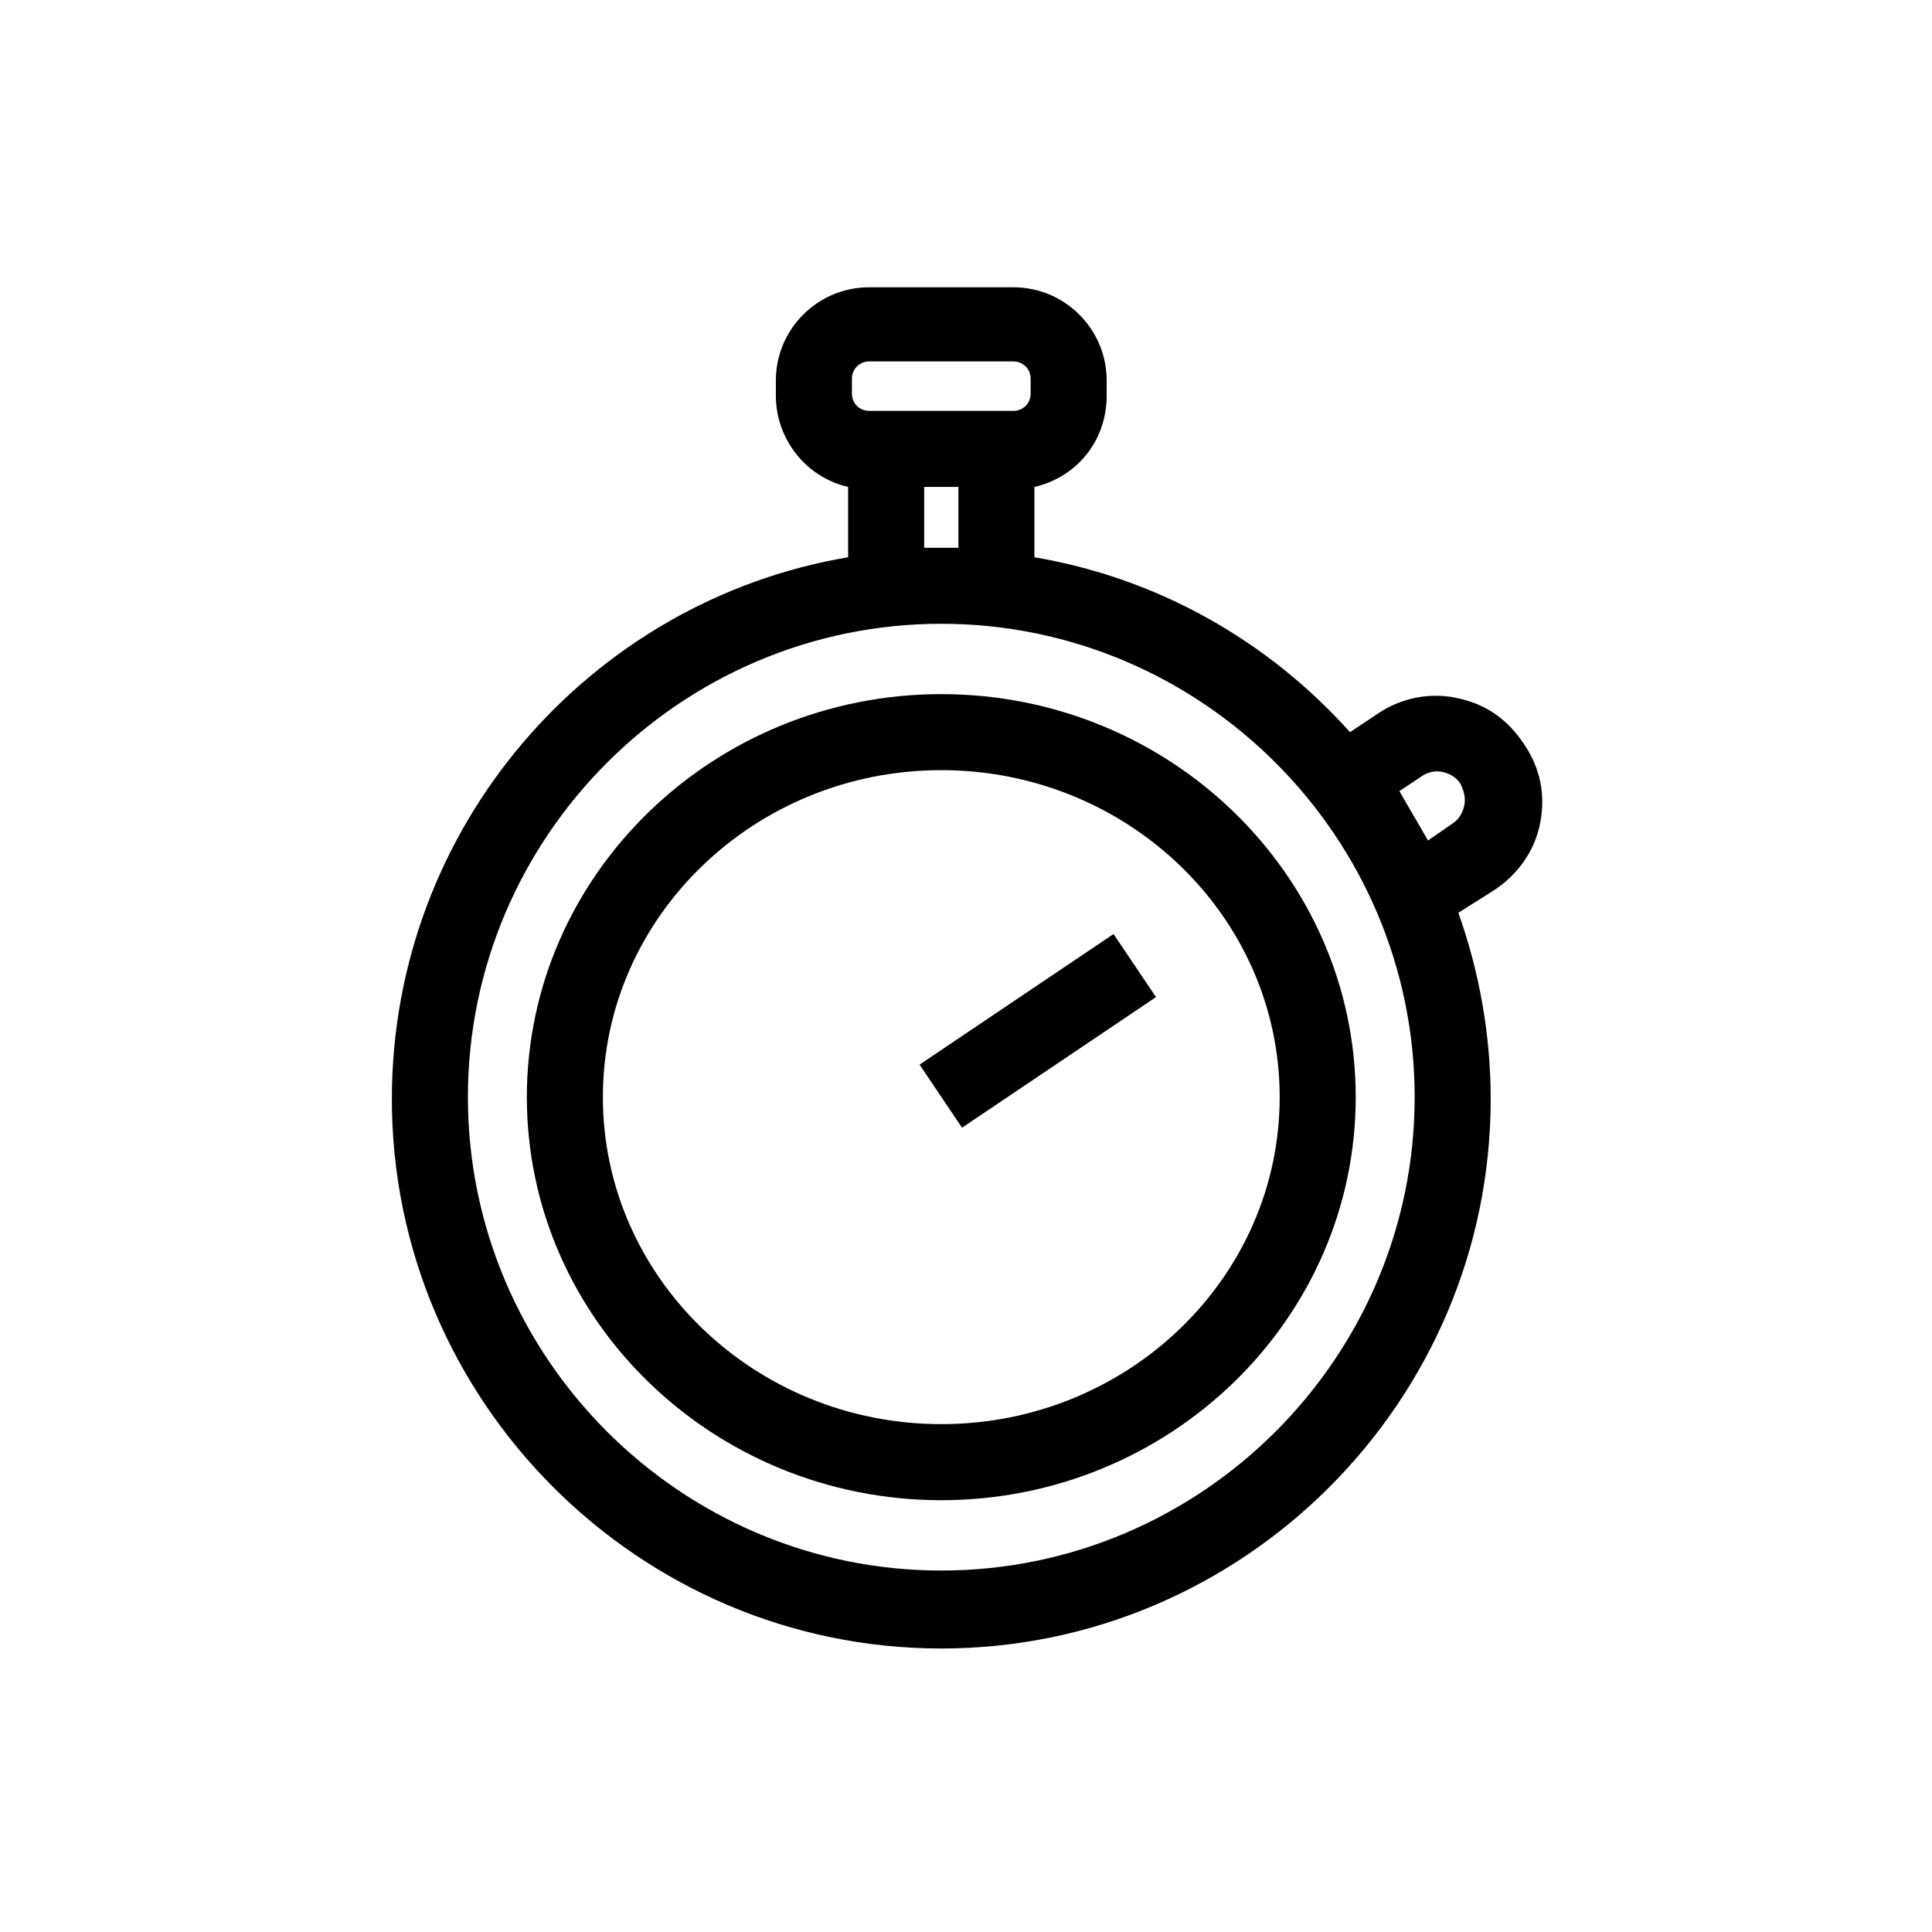 <?xml version="1.0" encoding="UTF-8"?>
<!-- Uploaded to: SVG Repo, www.svgrepo.com, Generator: SVG Repo Mixer Tools -->
<svg fill="#000000" width="800px" height="800px" version="1.1" viewBox="144 144 512 512" xmlns="http://www.w3.org/2000/svg">
 <g>
  <path d="m393.45 327.95c-60.457 0-109.83 47.863-109.83 106.81 0 58.945 49.375 106.81 109.83 106.81s109.83-47.863 109.83-106.81c0-58.945-49.375-106.81-109.83-106.81zm0 193.46c-49.375 0-89.68-38.793-89.68-86.656s40.305-86.656 89.68-86.656 89.68 38.793 89.68 86.656-40.305 86.656-89.68 86.656z"/>
  <path d="m529.98 328.96c-7.055-1.512-14.609 0-20.656 4.031l-7.559 5.039c-21.664-24.184-50.883-40.809-83.633-46.352v-18.641c11.082-2.519 19.145-12.09 19.145-24.184v-4.031c0-13.602-11.082-24.688-24.688-24.688h-38.289c-13.602 0-24.688 11.082-24.688 24.688v4.031c0 11.586 8.062 21.664 19.145 24.184v18.641c-68.52 11.586-120.91 71.539-120.91 143.59 0 80.105 65.496 145.6 145.6 145.6 80.105 0 145.6-65.496 145.6-145.6 0-17.129-3.023-33.754-8.566-49.375l9.574-6.047c6.047-4.031 10.578-10.078 12.09-17.633 1.512-7.559 0-14.609-4.031-20.656-4.527-7.051-10.574-11.082-18.133-12.594zm-160.21-84.641c0-2.519 2.016-4.535 4.535-4.535h38.289c2.519 0 4.535 2.016 4.535 4.535v4.031c0 2.519-2.016 4.535-4.535 4.535h-38.289c-2.519 0-4.535-2.016-4.535-4.535zm19.145 28.719h9.07v16.121h-4.535-4.535zm4.535 287.17c-69.023 0-125.45-56.426-125.45-125.45 0-69.023 56.426-125.45 125.45-125.45 69.023 0 125.45 56.426 125.45 125.45 0 69.023-56.426 125.45-125.45 125.45zm138.55-202.53c-0.504 2.016-1.512 3.527-3.023 4.535l-6.551 4.535c-2.519-4.535-5.039-8.566-7.559-13.098l6.047-4.031c1.512-1.008 3.527-1.512 5.543-1.008 2.016 0.504 3.527 1.512 4.535 3.023 1.008 2.012 1.512 4.027 1.008 6.043z"/>
  <path d="m398.95 442.85-11.254-16.715 51.402-34.609 11.254 16.715z"/>
 </g>
</svg>